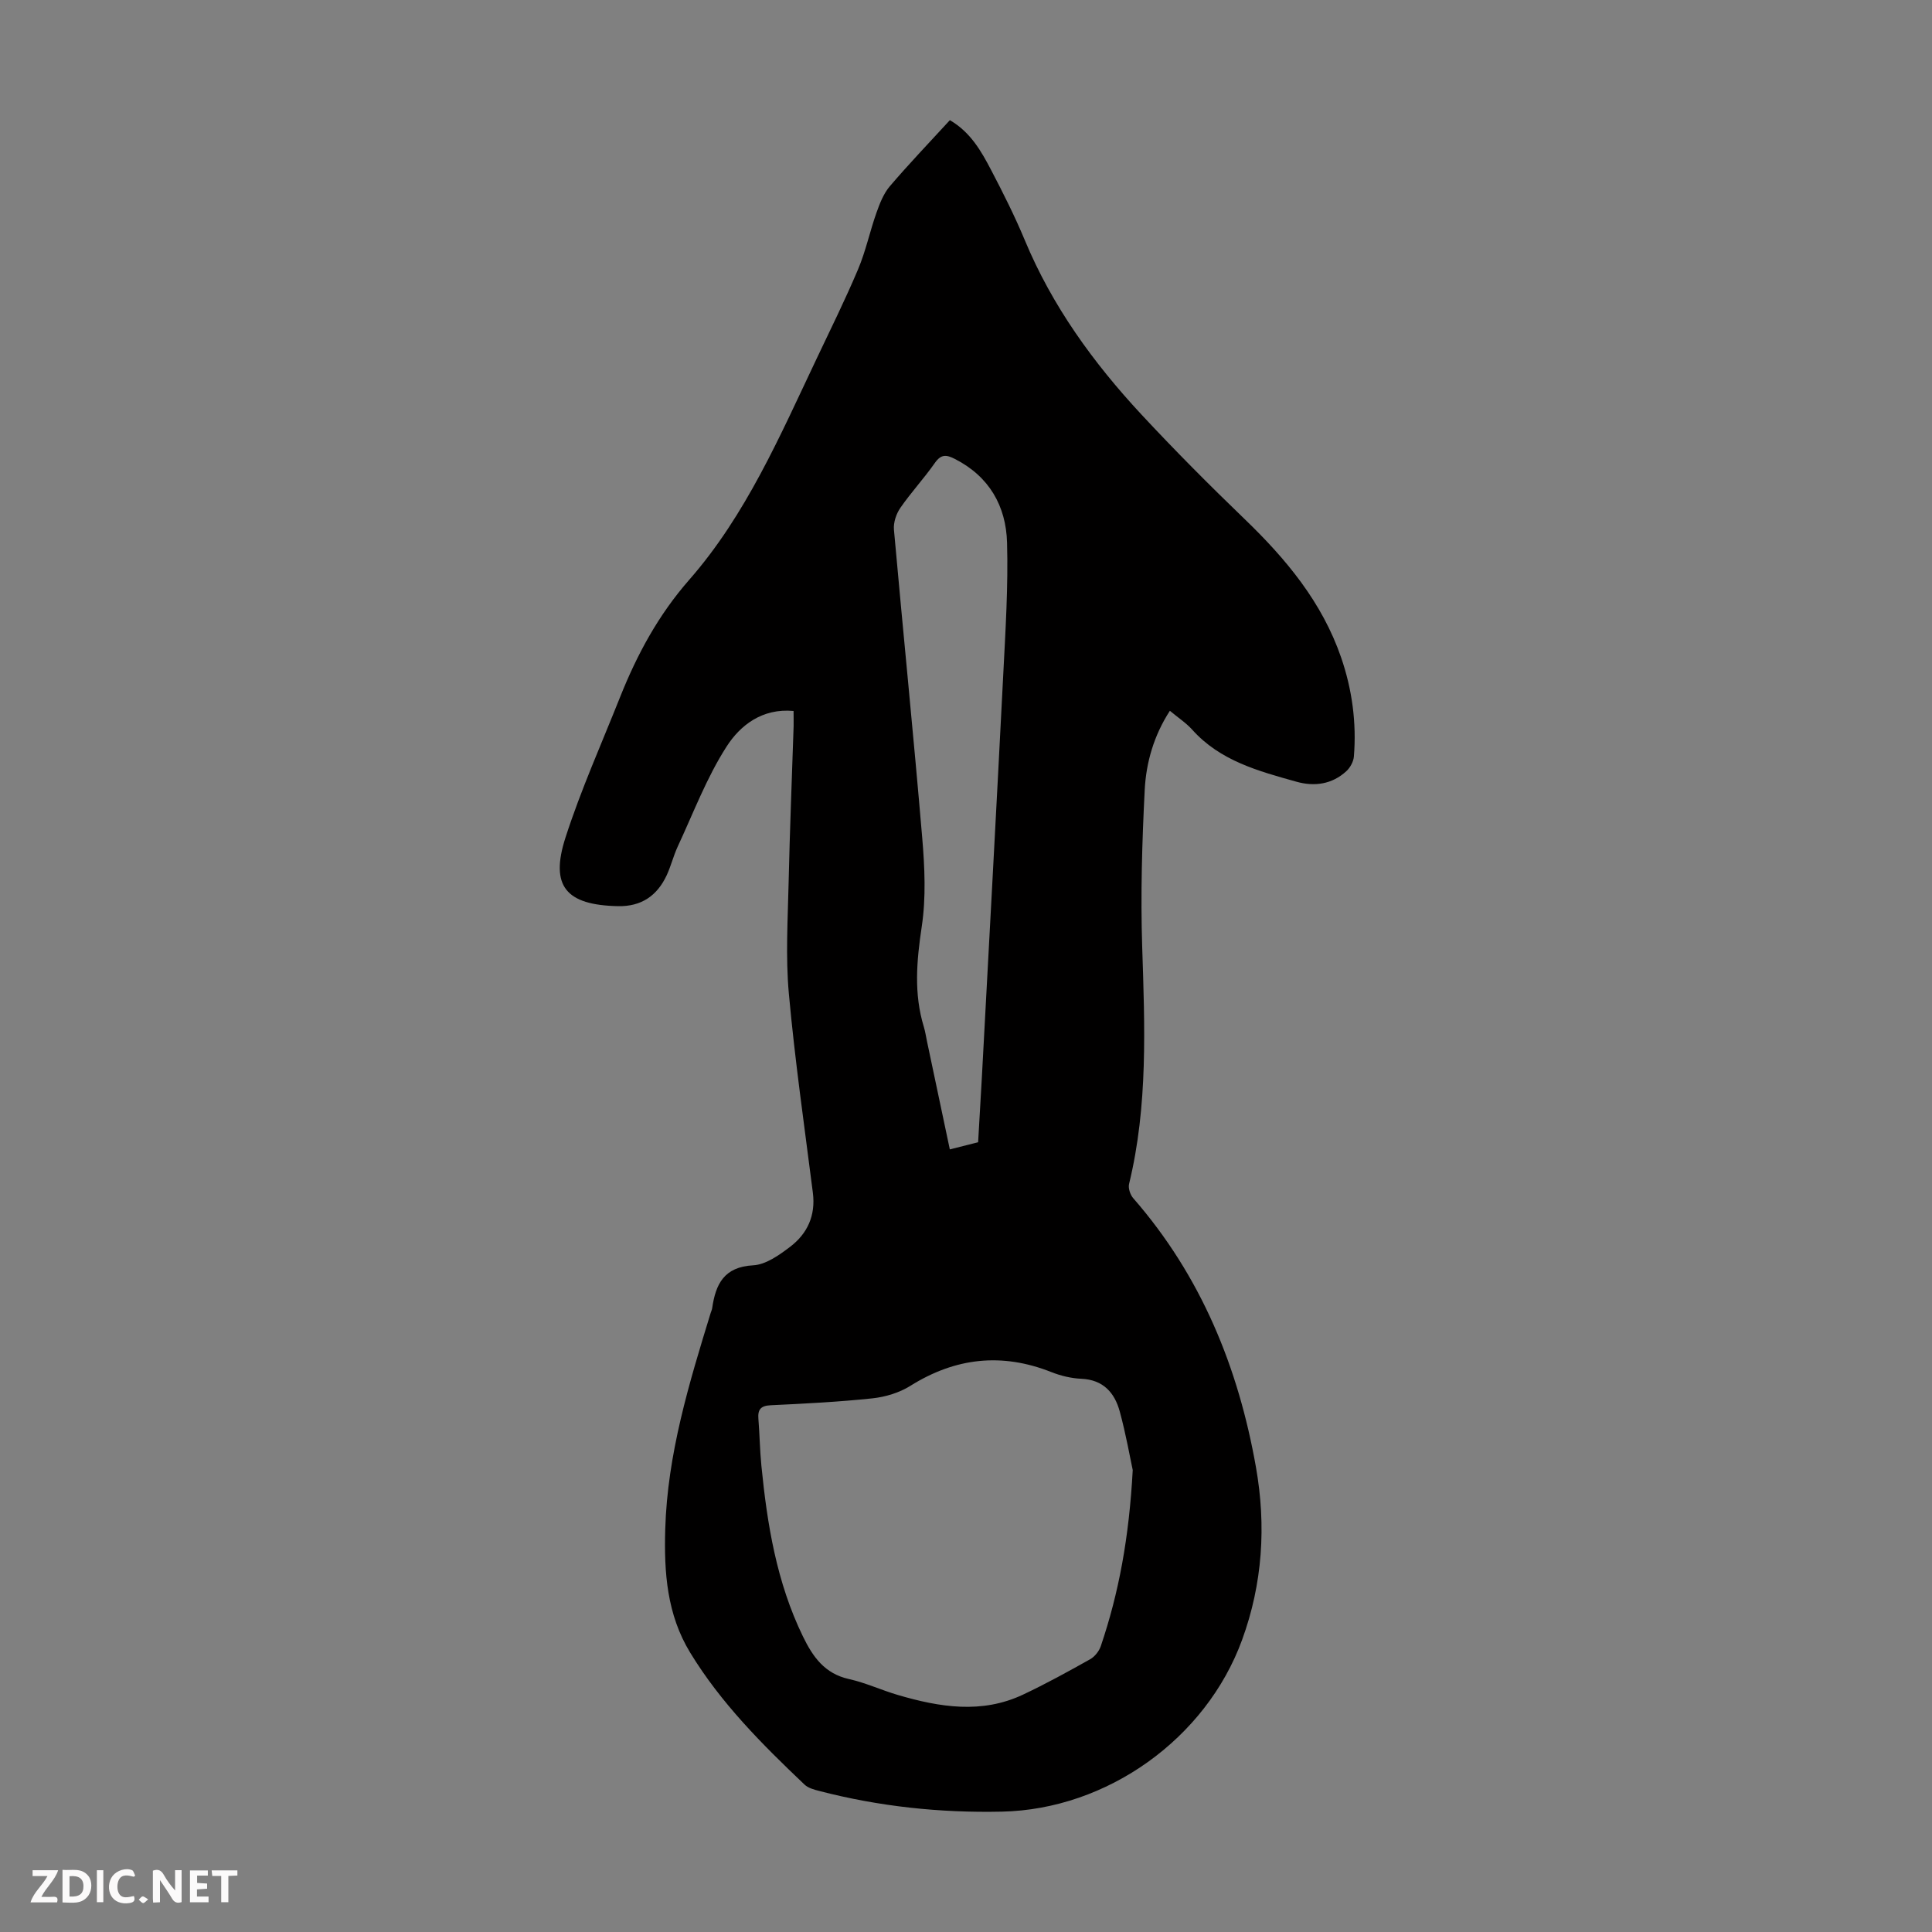 <svg enable-background="new 0 0 400 400" viewBox="0 0 400 400" xmlns="http://www.w3.org/2000/svg"><rect x="0" y="0" width="400" height="400" fill="#808080" stroke="none"/><g fill="#fbfafa"><path d="m37.59 393.81c-.92.31-1.52.05-2-.78-.7-1.2-1.52-2.34-2.47-3.78v4.59c-.55.03-.95.05-1.41.07-.03-.37-.06-.64-.06-.91 0-1.91 0-3.81 0-5.7 1.13-.41 1.77-.03 2.29.91.62 1.11 1.38 2.14 2.31 3.19v-4.2h1.35v6.61z"/><path d="m12.94 393.88v-6.75c1.9.19 3.93-.54 5.37 1.29.8 1.01.78 2.88.03 3.97-1.37 1.97-3.4 1.51-5.4 1.49m1.45-1.22c2.04.12 2.92-.58 2.89-2.21-.03-1.51-.98-2.19-2.89-2z"/><path d="m11.81 393.87h-5.49c.68-2.18 2.47-3.48 3.51-5.45h-3.08v-1.21h5.29c-.71 2.13-2.44 3.48-3.47 5.51.86 0 1.63.04 2.39-.01.79-.05 1.14.21.85 1.16"/><path d="m39.33 393.86v-6.61h3.7v1.07h-2.22v1.52c.68.04 1.34.09 2.07.13v1.07c-.72.05-1.38.09-2.1.14v1.48h2.4v1.19h-3.85z"/><path d="m27.71 388.56c-1.15-.3-2.46-.61-3.1.64-.37.73-.41 1.93-.06 2.67.63 1.35 1.99.93 3.17.68.35.94-.01 1.32-.93 1.46-1.62.25-3.05-.27-3.76-1.48-.73-1.24-.6-3.03.31-4.17.88-1.11 2.71-1.7 4-1.16.32.13.44.74.65 1.12-.1.08-.19.16-.28.24"/><path d="m49.15 387.24v1.07c-.59.02-1.17.05-1.87.08v5.44h-1.48v-5.44h-1.85c-.05-.4-.08-.73-.13-1.15z"/><path d="m20.06 387.21h1.33v6.62h-1.33z"/><path d="m30.68 393.25c-.49.38-.8.79-1.05.76-.32-.05-.6-.45-.9-.7.26-.24.51-.64.8-.67.29-.04.62.3 1.15.61"/></g><path d="m164.3 147.2c-6.5-.61-11.06 2.98-13.87 7.37-4.13 6.42-6.87 13.74-10.12 20.71-.89 1.92-1.39 4.02-2.28 5.94-1.98 4.23-5.24 6.49-10.07 6.39-10.75-.22-14.14-4.11-10.88-14.21 3.18-9.86 7.44-19.37 11.28-29.02 3.52-8.84 7.91-17 14.33-24.33 11.76-13.42 18.79-29.8 26.37-45.76 2.92-6.16 5.95-12.27 8.6-18.55 1.59-3.76 2.43-7.83 3.8-11.69.68-1.92 1.47-3.96 2.76-5.48 3.98-4.66 8.23-9.1 12.44-13.69 4.29 2.5 6.5 6.42 8.56 10.36 2.49 4.75 4.9 9.56 6.96 14.5 5.67 13.63 14.17 25.35 24.12 36.06 6.93 7.45 14.12 14.67 21.45 21.73 8.56 8.25 15.99 17.19 19.92 28.61 2.28 6.64 3.2 13.48 2.64 20.47-.08 1.06-.76 2.31-1.56 3.05-2.97 2.74-6.63 3.23-10.36 2.18-7.85-2.2-15.76-4.31-21.54-10.75-1.25-1.4-2.88-2.46-4.64-3.93-3.3 5.09-4.92 10.68-5.21 16.39-.55 10.82-.87 21.68-.52 32.5.53 16.46 1.22 32.87-2.72 49.08-.21.87.24 2.23.86 2.94 14.02 16.06 21.77 35.01 25.42 55.74 2.13 12.08 1.37 24.07-2.88 35.71-7.48 20.49-27.97 35.09-49.71 35.56-12.83.28-25.45-1.06-37.87-4.29-1.05-.27-2.26-.6-3.01-1.31-8.77-8.33-17.31-16.87-23.67-27.31-4.83-7.92-5.43-16.61-5.17-25.57.45-15.52 4.92-30.16 9.42-44.81.1-.32.26-.63.3-.96.72-4.96 2.44-8.53 8.48-8.86 2.63-.14 5.39-2.11 7.65-3.83 3.57-2.71 5.31-6.46 4.72-11.16-1.75-13.76-3.73-27.49-4.98-41.3-.69-7.65-.21-15.42-.04-23.12.24-10.74.68-21.47 1.03-32.21.02-.96-.01-1.94-.01-3.15zm70.22 157.16c-.56-2.58-1.4-7.4-2.68-12.1-1.06-3.91-3.42-6.6-7.96-6.8-2.09-.09-4.25-.61-6.2-1.38-10.26-4.07-19.88-3-29.21 2.85-2.27 1.42-5.14 2.29-7.82 2.58-6.99.74-14.04 1.1-21.07 1.43-2.12.1-2.72.91-2.56 2.85.26 3.23.3 6.48.62 9.7 1.2 12.16 3.16 24.12 8.58 35.28 2.08 4.28 4.51 7.74 9.55 8.86 3.46.77 6.75 2.31 10.17 3.31 8.61 2.52 17.3 3.95 25.85-.08 4.74-2.23 9.34-4.77 13.91-7.33.96-.54 1.85-1.67 2.21-2.72 3.74-11.05 5.85-22.44 6.61-36.45zm-32.01-67.87c.26-4.48.52-8.83.76-13.18 1.5-27.94 3.03-55.87 4.45-83.81.46-9.04 1.03-18.12.78-27.15-.21-7.57-3.68-13.7-10.8-17.33-1.78-.91-2.86-1.01-4.15.83-2.24 3.2-4.93 6.1-7.15 9.31-.85 1.23-1.45 3.03-1.32 4.5 1.9 21.28 4.06 42.54 5.86 63.84.51 6.07.8 12.34-.1 18.32-1.06 7.07-1.68 13.9.44 20.81.29.96.43 1.96.64 2.95 1.57 7.41 3.13 14.83 4.73 22.39 2.13-.55 3.95-1 5.86-1.48z" fill="#010000"/></svg>